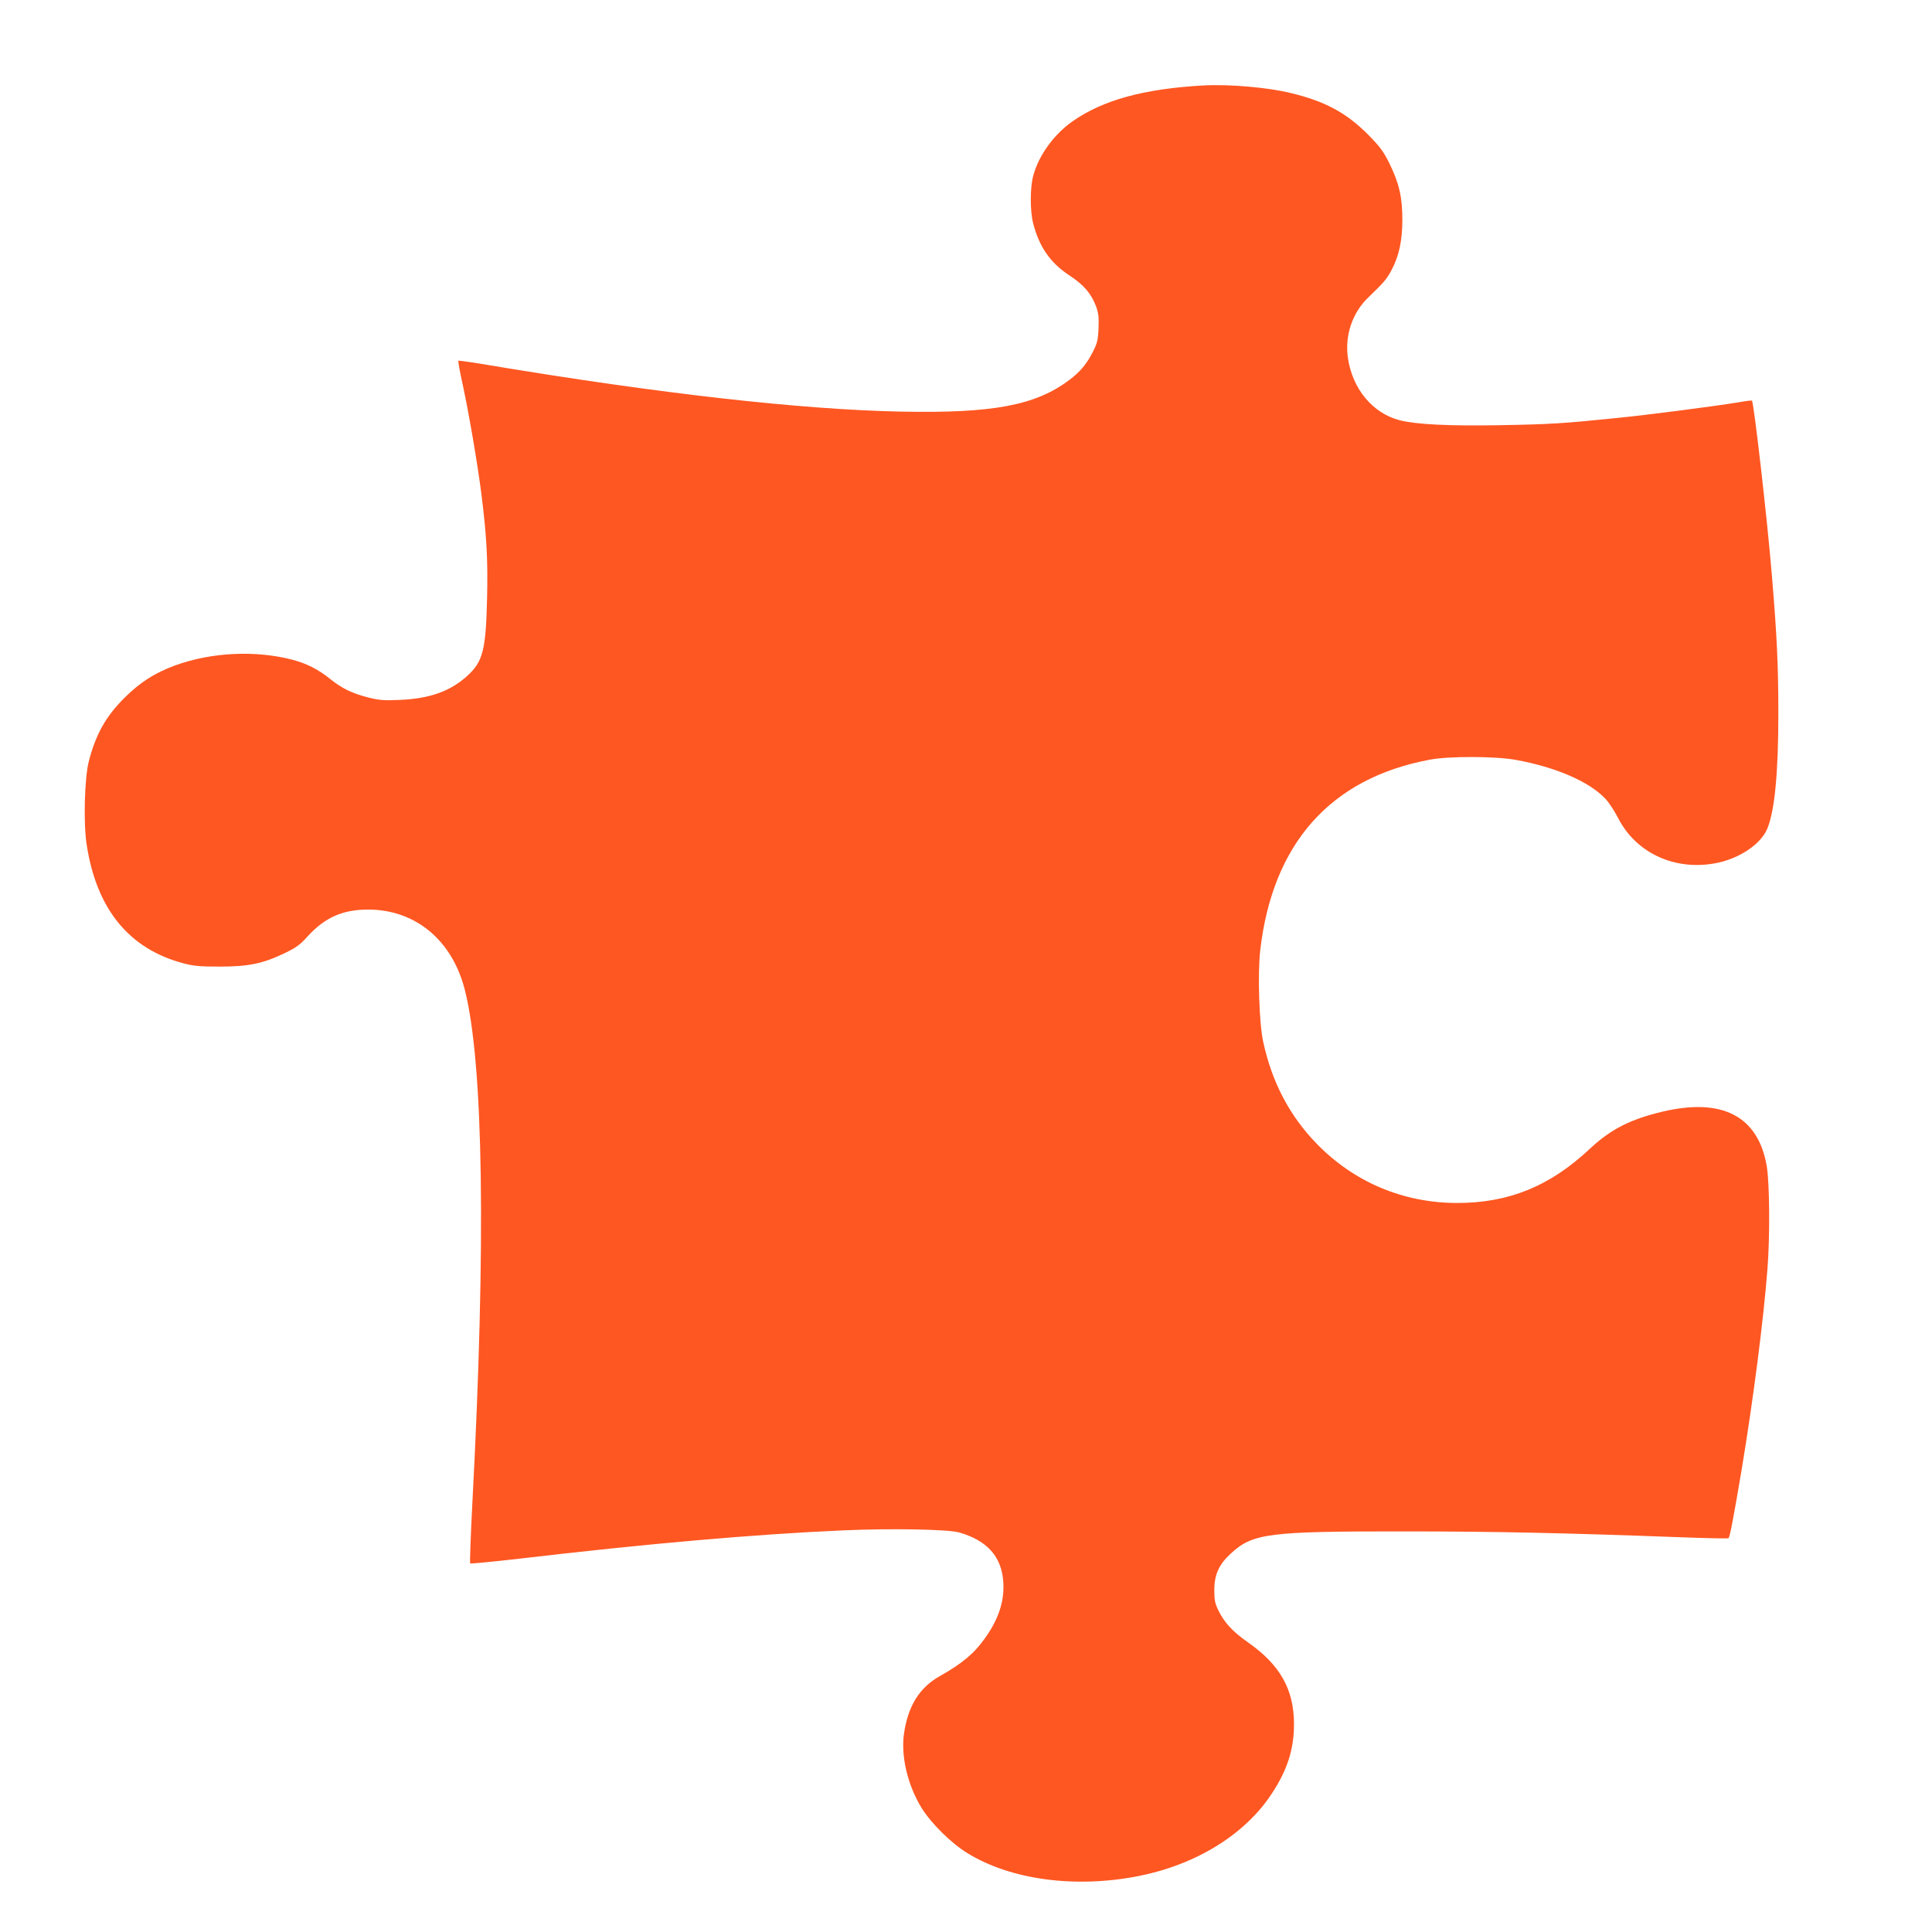 <?xml version="1.0" standalone="no"?>
<!DOCTYPE svg PUBLIC "-//W3C//DTD SVG 20010904//EN"
 "http://www.w3.org/TR/2001/REC-SVG-20010904/DTD/svg10.dtd">
<svg version="1.0" xmlns="http://www.w3.org/2000/svg"
 width="1280pt" height="1280pt" viewBox="0 0 1280 1280"
 preserveAspectRatio="xMidYMid meet">
<g transform="translate(0,1280) scale(0.1,-0.1)"
fill="#ff5722" stroke="none">
<path d="M7975 12234 c-397 -22 -669 -97 -871 -239 -125 -89 -223 -226 -259
-361 -21 -79 -21 -232 0 -314 40 -155 113 -261 239 -344 95 -62 145 -120 177
-204 17 -47 20 -73 17 -147 -3 -76 -9 -100 -35 -151 -41 -83 -86 -137 -158
-191 -224 -169 -506 -222 -1115 -210 -659 13 -1599 119 -2732 308 -108 19
-199 31 -201 29 -3 -3 10 -75 29 -160 42 -195 97 -519 123 -720 35 -278 44
-437 38 -692 -8 -348 -27 -423 -136 -520 -109 -98 -247 -147 -441 -155 -107
-5 -138 -2 -210 16 -107 27 -175 60 -253 123 -78 63 -155 102 -249 127 -245
64 -538 50 -779 -38 -135 -50 -232 -112 -335 -215 -125 -125 -189 -241 -236
-421 -28 -112 -36 -408 -14 -550 65 -426 279 -690 637 -786 70 -19 110 -23
244 -23 190 0 285 19 431 89 75 36 103 56 150 109 116 128 235 180 404 180
312 -1 555 -202 639 -530 124 -484 142 -1676 50 -3413 -11 -211 -17 -386 -14
-389 3 -3 148 11 323 31 850 100 1573 163 2151 188 318 14 694 7 766 -14 185
-53 281 -160 292 -327 9 -125 -31 -248 -121 -373 -71 -101 -151 -168 -300
-252 -135 -76 -211 -199 -237 -382 -21 -150 25 -341 116 -490 64 -103 197
-235 305 -301 288 -177 716 -234 1135 -151 378 75 701 274 877 540 105 157
151 297 151 464 1 232 -93 397 -309 547 -95 66 -153 129 -191 207 -23 47 -28
69 -28 136 0 102 31 171 110 243 146 134 247 147 1160 146 601 0 1074 -11
1800 -38 182 -7 333 -10 337 -7 9 8 34 140 88 461 76 459 144 985 170 1325 17
214 14 572 -5 680 -57 330 -294 454 -691 360 -214 -51 -343 -117 -482 -247
-262 -246 -535 -358 -877 -358 -358 0 -685 138 -933 394 -179 185 -295 406
-353 674 -27 124 -37 448 -20 603 81 710 465 1143 1124 1266 127 24 434 23
567 -1 268 -48 493 -146 598 -260 22 -23 59 -80 83 -127 122 -236 384 -353
660 -295 149 32 285 125 327 224 49 115 74 366 74 762 0 320 -9 514 -43 920
-29 356 -119 1143 -132 1156 -1 2 -43 -3 -92 -12 -167 -27 -599 -83 -800 -103
-360 -37 -446 -42 -777 -48 -342 -6 -557 5 -666 33 -179 47 -313 209 -342 415
-21 148 31 300 137 400 99 95 121 120 152 179 50 94 72 196 72 335 0 148 -21
241 -87 375 -40 80 -62 109 -143 191 -142 142 -284 219 -511 273 -151 37 -405
59 -575 50z"/>
</g>
</svg>
